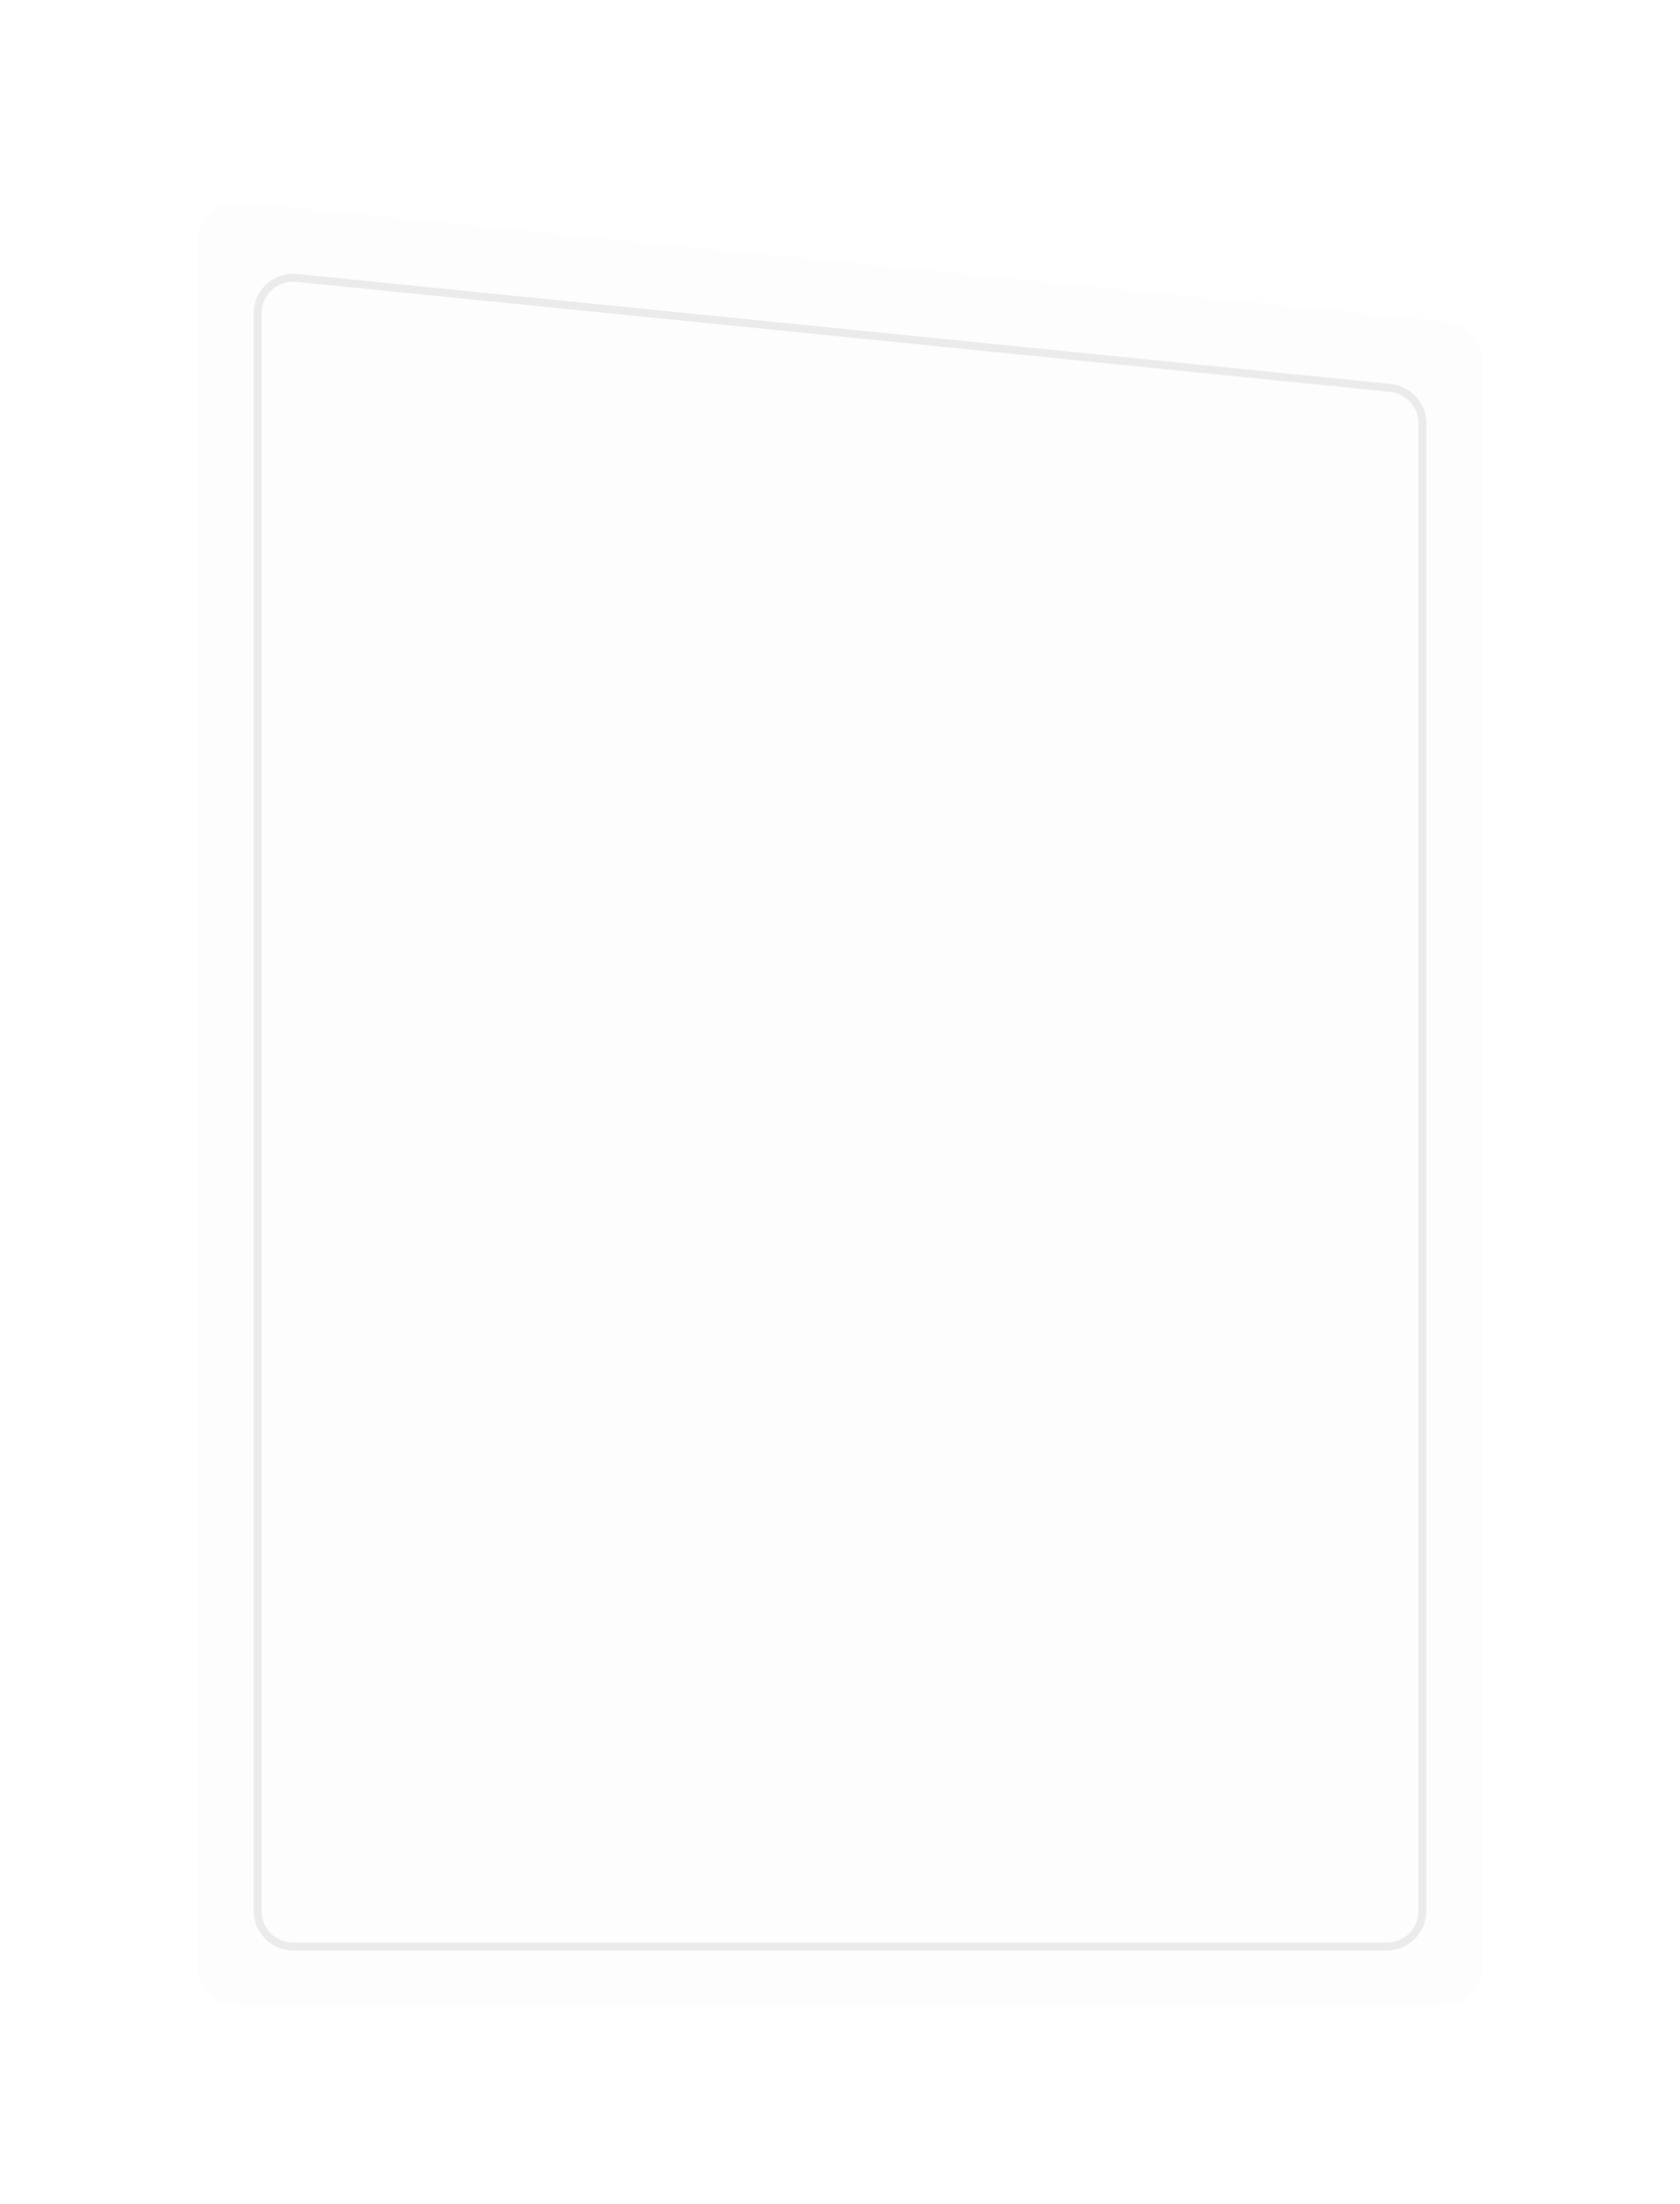 <?xml version="1.0" encoding="UTF-8"?> <svg xmlns="http://www.w3.org/2000/svg" width="212" height="278" viewBox="0 0 212 278" fill="none"> <g filter="url(#filter0_d)"> <path d="M21 26.518C21 23.562 23.55 21.252 26.491 21.542L178.491 36.555C181.05 36.807 183 38.959 183 41.531V244C183 246.761 180.761 249 178 249H26C23.239 249 21 246.761 21 244V26.518Z" fill="#FDFDFD"></path> </g> <g filter="url(#filter1_d)"> <path d="M28.5 35.528C28.5 32.865 30.8 30.784 33.45 31.05L171.45 44.922C173.749 45.154 175.5 47.089 175.5 49.4V237C175.5 239.485 173.485 241.5 171 241.5H33C30.515 241.5 28.5 239.485 28.5 237V35.528Z" stroke="#EBEBEB"></path> </g> <defs> <filter id="filter0_d" x="0" y="0.518" width="212" height="277.482" filterUnits="userSpaceOnUse" color-interpolation-filters="sRGB"> <feFlood flood-opacity="0" result="BackgroundImageFix"></feFlood> <feColorMatrix in="SourceAlpha" type="matrix" values="0 0 0 0 0 0 0 0 0 0 0 0 0 0 0 0 0 0 127 0"></feColorMatrix> <feOffset dx="4" dy="4"></feOffset> <feGaussianBlur stdDeviation="12.5"></feGaussianBlur> <feColorMatrix type="matrix" values="0 0 0 0 0 0 0 0 0 0 0 0 0 0 0 0 0 0 0.1 0"></feColorMatrix> <feBlend mode="normal" in2="BackgroundImageFix" result="effect1_dropShadow"></feBlend> <feBlend mode="normal" in="SourceGraphic" in2="effect1_dropShadow" result="shape"></feBlend> </filter> <filter id="filter1_d" x="7" y="9.527" width="198" height="261.473" filterUnits="userSpaceOnUse" color-interpolation-filters="sRGB"> <feFlood flood-opacity="0" result="BackgroundImageFix"></feFlood> <feColorMatrix in="SourceAlpha" type="matrix" values="0 0 0 0 0 0 0 0 0 0 0 0 0 0 0 0 0 0 127 0"></feColorMatrix> <feOffset dx="4" dy="4"></feOffset> <feGaussianBlur stdDeviation="12.5"></feGaussianBlur> <feColorMatrix type="matrix" values="0 0 0 0 0 0 0 0 0 0 0 0 0 0 0 0 0 0 0.1 0"></feColorMatrix> <feBlend mode="normal" in2="BackgroundImageFix" result="effect1_dropShadow"></feBlend> <feBlend mode="normal" in="SourceGraphic" in2="effect1_dropShadow" result="shape"></feBlend> </filter> </defs> </svg> 